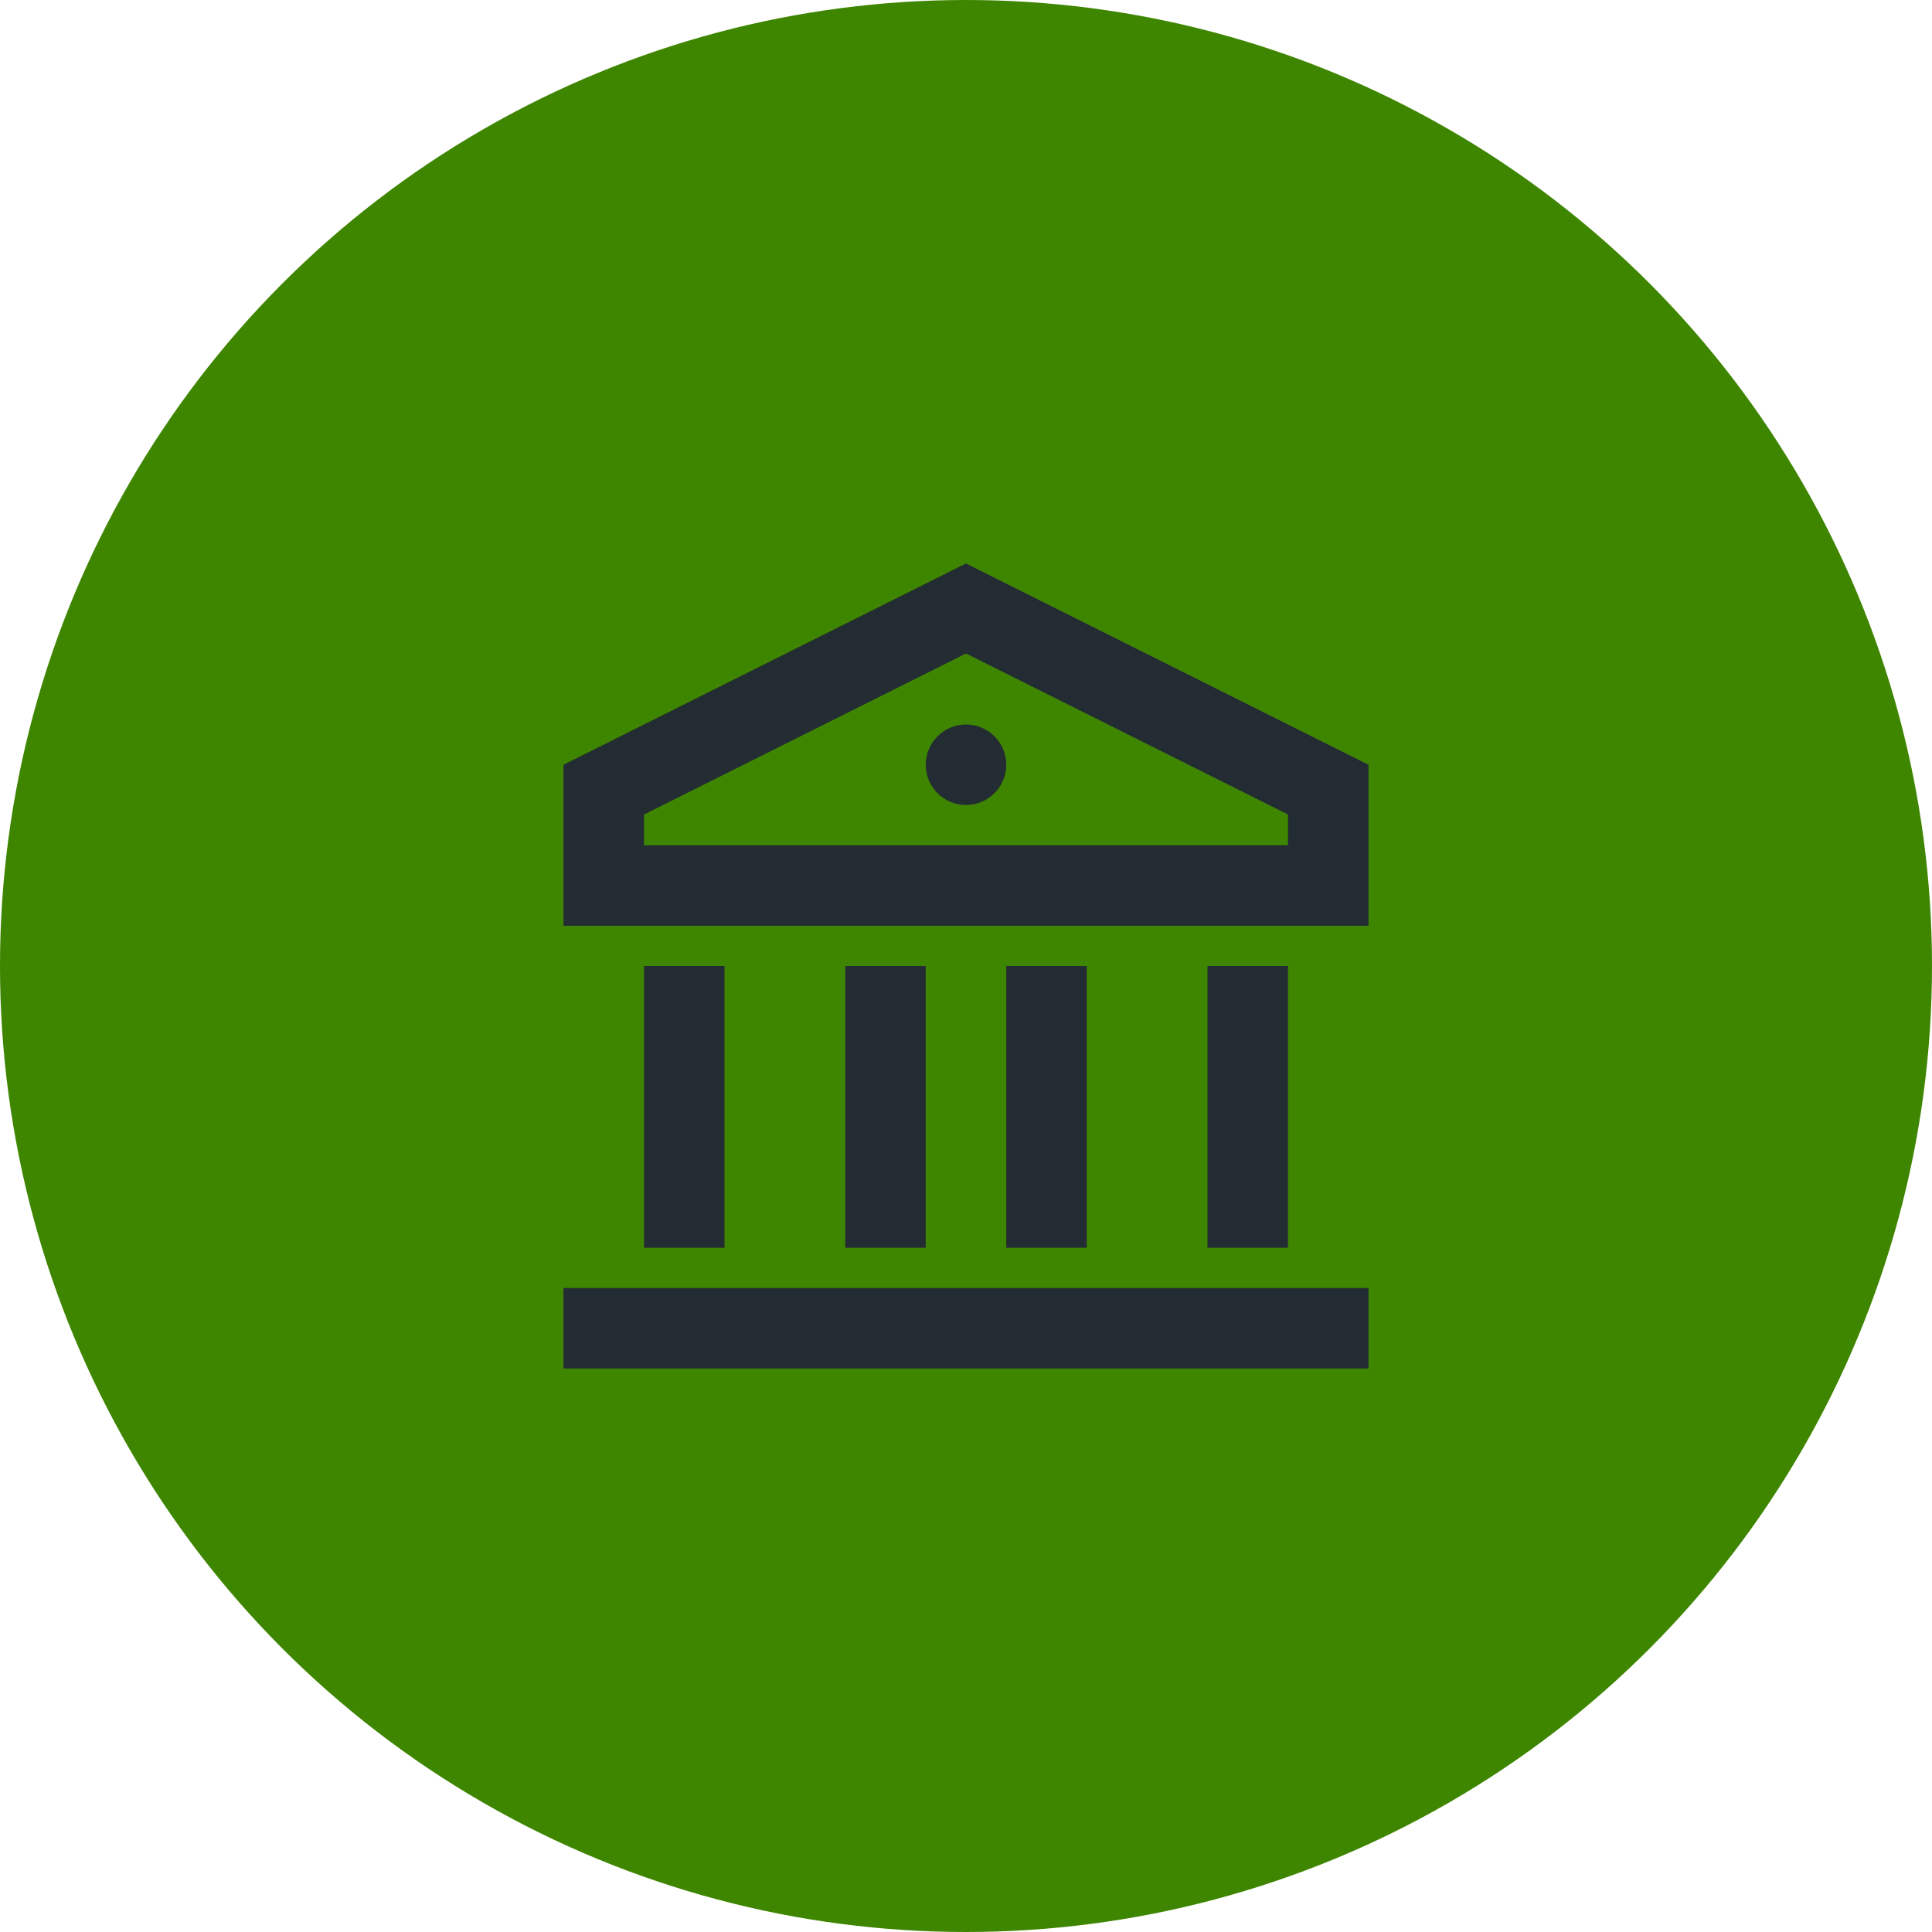 <svg xmlns="http://www.w3.org/2000/svg" width="80" height="80" viewBox="0 0 80 80">
    <defs>
        <filter id="qpamovsbya" color-interpolation-filters="auto">
            <feColorMatrix in="SourceGraphic" values="0 0 0 0 1 0 0 0 0 1 0 0 0 0 1 0 0 0 1 0"/>
        </filter>
    </defs>
    <g fill="none" fill-rule="evenodd">
        <g>
            <g>
                <g>
                    <g transform="translate(-522 -844) translate(42 756) translate(354 88) translate(126)">
                        <circle cx="40" cy="40" r="40" fill="#3E8500"/>
                        <g filter="url(#qpamovsbya)">
                            <g>
                                <path d="M0 0L40 0 40 40 0 40z" transform="translate(20 20)"/>
                                <path fill="#242C33" fill-rule="nonzero" d="M3.333 33.333h33.334v3.334H3.333v-3.334zM6.667 20H10v11.667H6.667V20zM15 20h3.333v11.667H15V20zm6.667 0H25v11.667h-3.333V20zM30 20h3.333v11.667H30V20zM3.333 11.667L20 3.333l16.667 8.334v6.666H3.333v-6.666zm3.334 2.06V15h26.666v-1.273L20 7.06 6.667 13.727zM20 13.333c-.92 0-1.667-.746-1.667-1.666 0-.92.747-1.667 1.667-1.667s1.667.746 1.667 1.667c0 .92-.747 1.666-1.667 1.666z" transform="translate(20 20)"/>
                            </g>
                        </g>
                    </g>
                </g>
            </g>
        </g>
    </g>
</svg>
